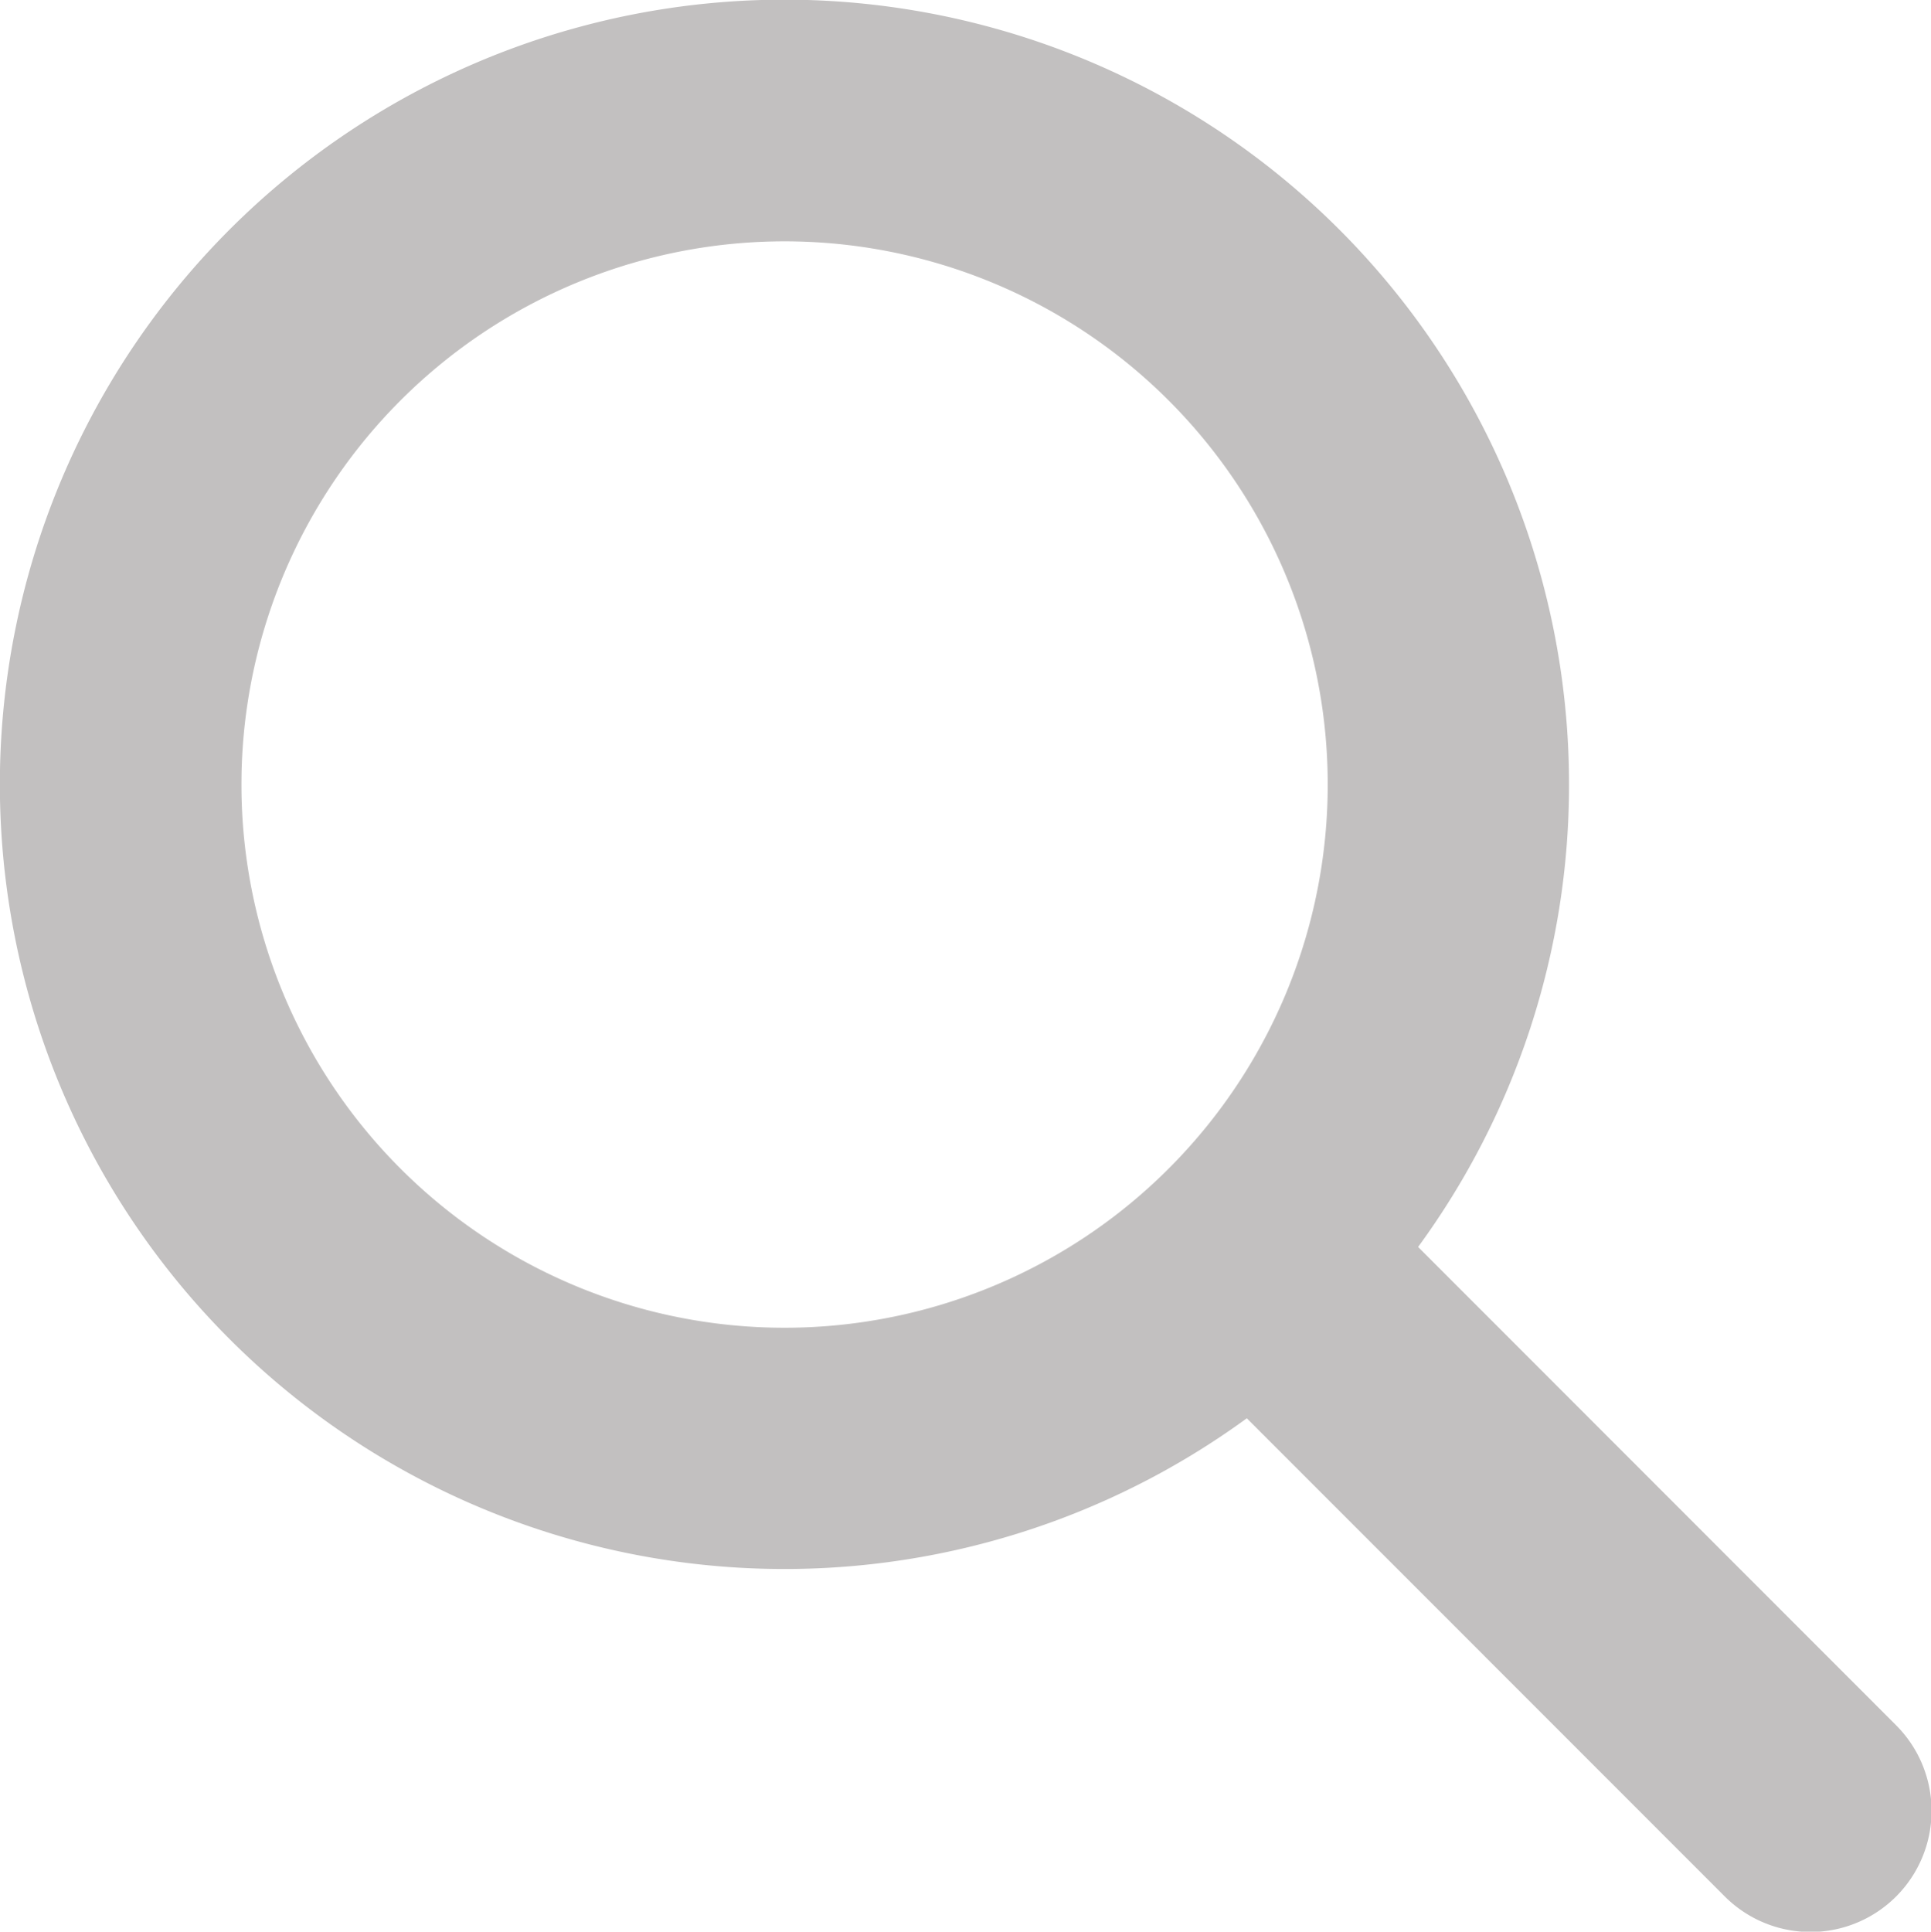 <svg xmlns="http://www.w3.org/2000/svg" width="14.868" height="14.871" viewBox="0 0 14.868 14.871">
  <path id="Icon_fa-solid-magnifying-glass" data-name="Icon fa-solid-magnifying-glass" d="M12.081,6.04A6.025,6.025,0,0,1,10.919,9.6L14.6,13.283A.93.93,0,0,1,13.28,14.6L9.6,10.919A6.041,6.041,0,1,1,12.081,6.04ZM6.04,10.222A4.182,4.182,0,1,0,1.859,6.04,4.182,4.182,0,0,0,6.04,10.222Z" fill="#c2c0c0"/>
</svg>
